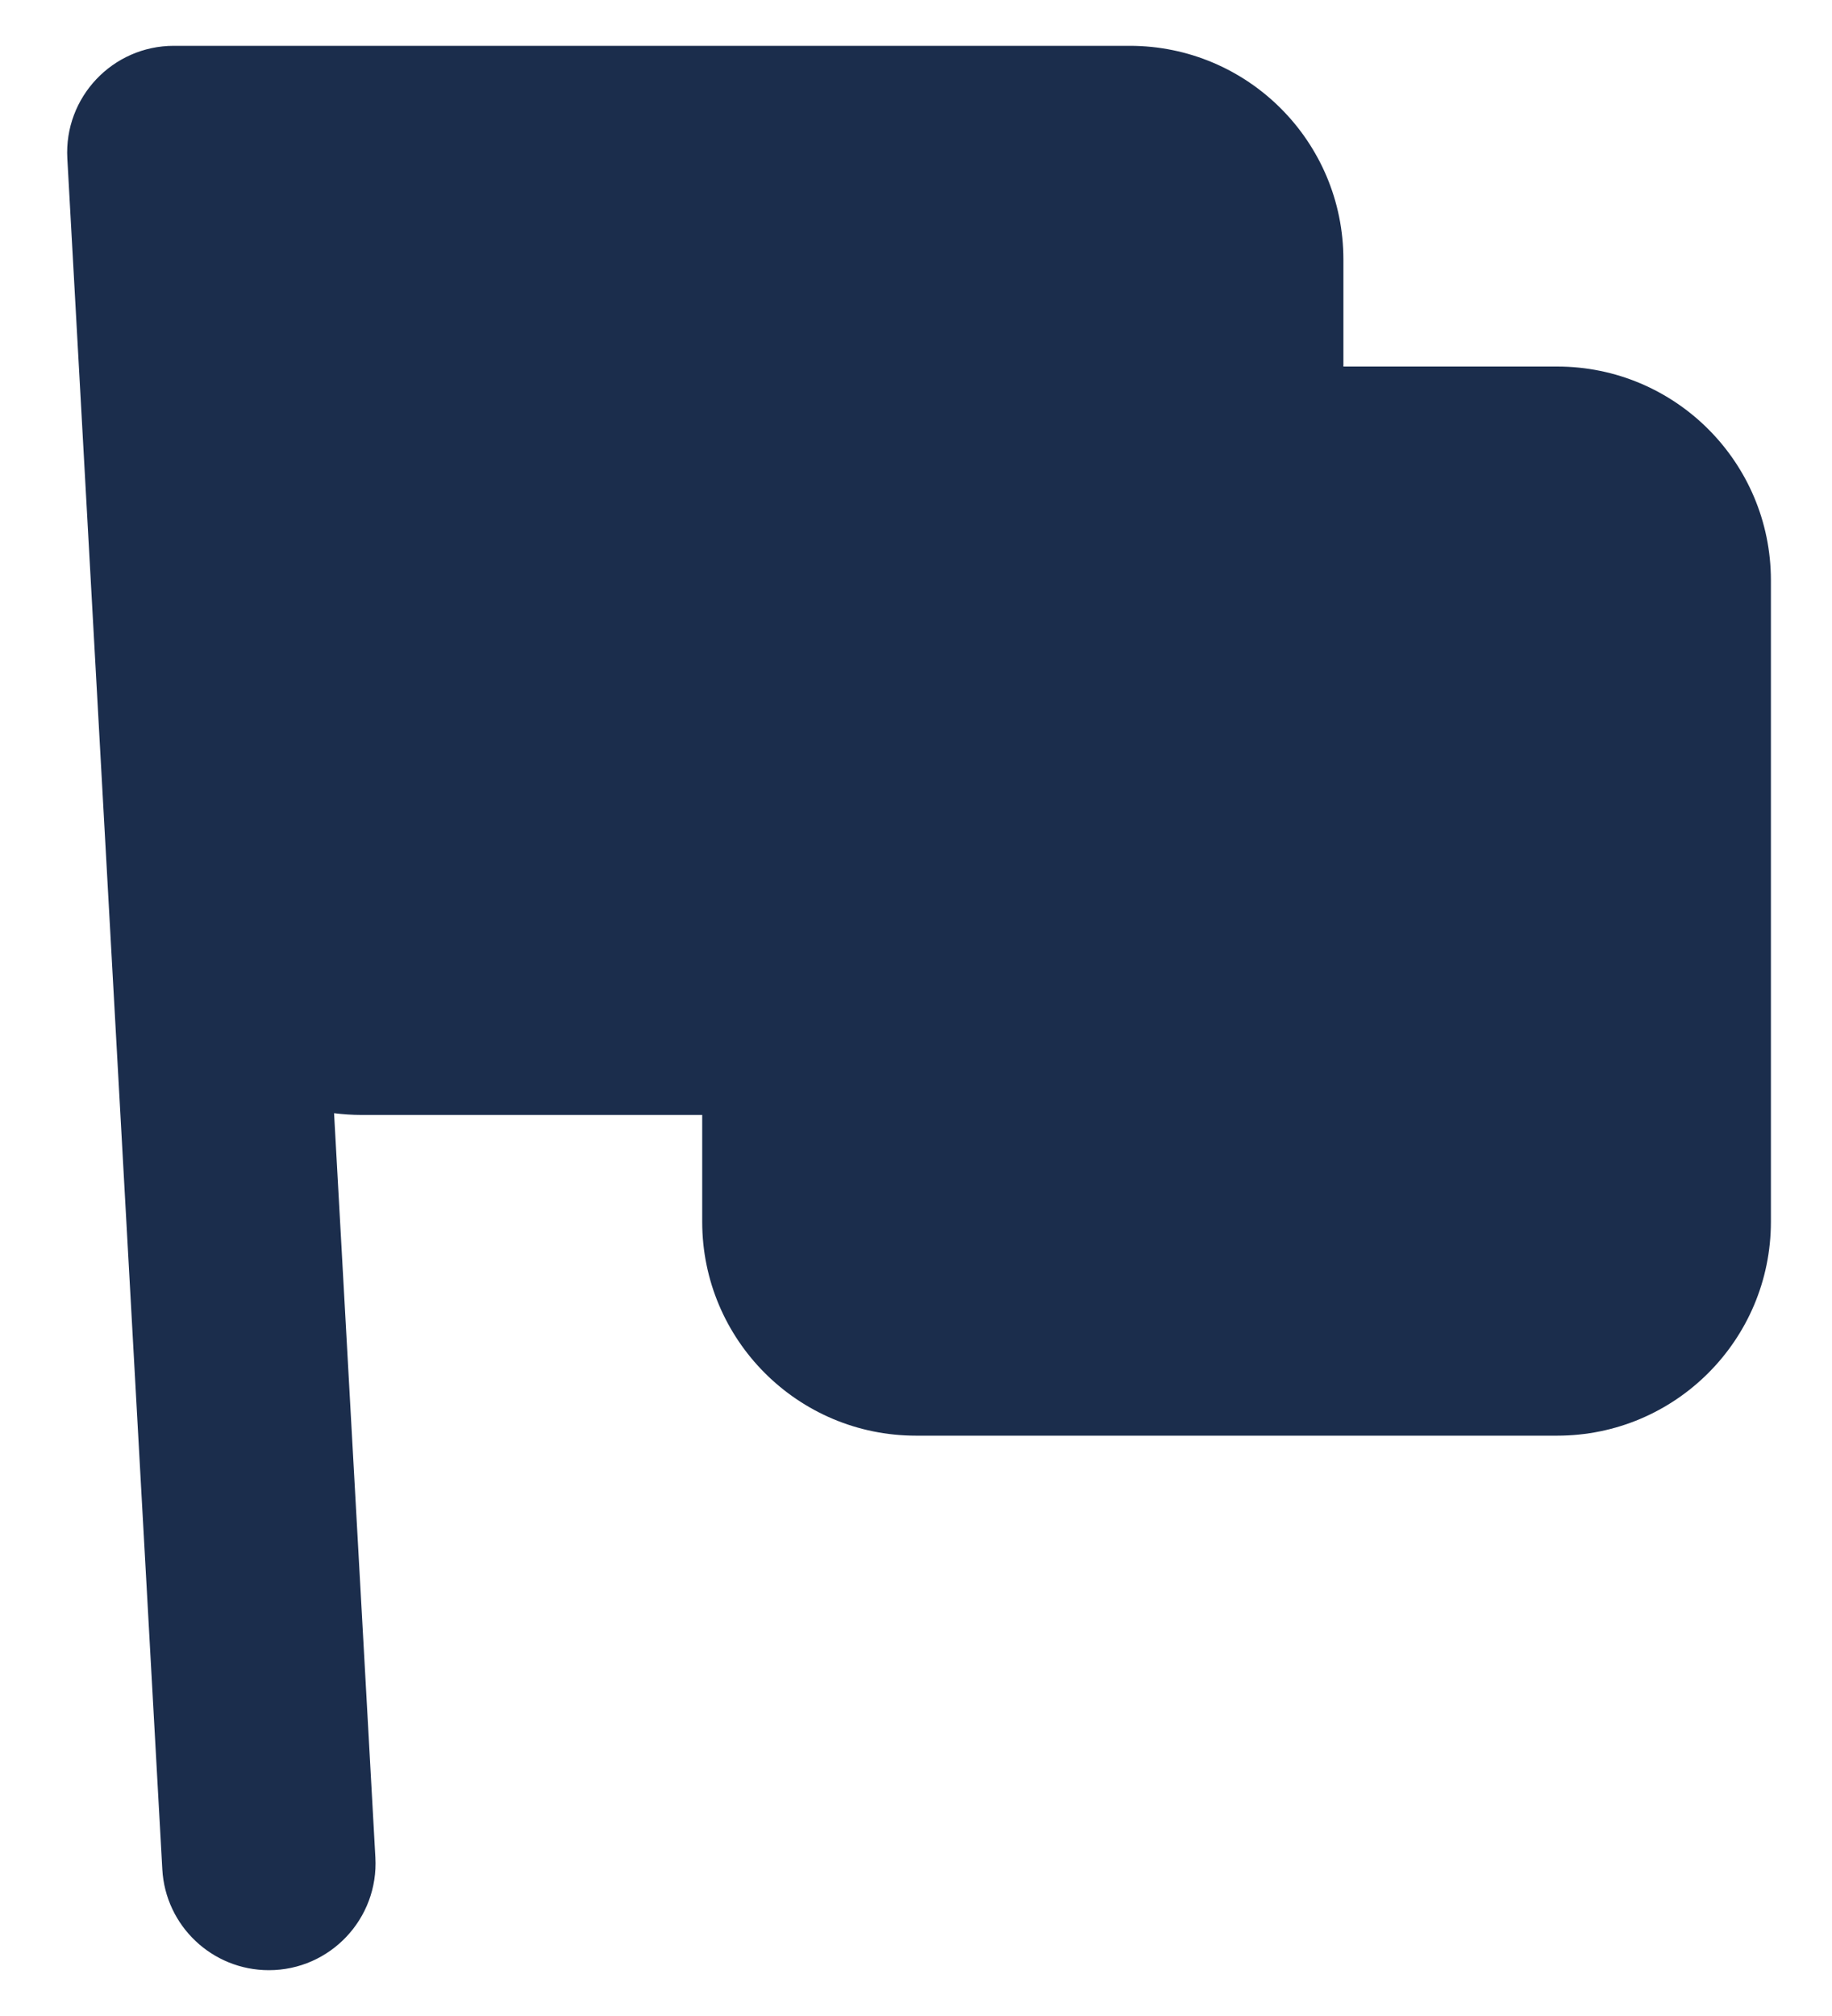 <?xml version="1.0" encoding="UTF-8"?> <svg xmlns="http://www.w3.org/2000/svg" width="20" height="22" viewBox="0 0 20 22" fill="none"><path d="M1.898 0.5C1.229 0.5 0.698 1.062 0.735 1.729L1.772 20.4C1.806 21.017 2.317 21.5 2.935 21.5C3.604 21.5 4.135 20.938 4.098 20.27L3.647 12.148C3.745 12.16 3.844 12.167 3.945 12.167H7.666V13.333C7.666 14.622 8.711 15.667 10 15.667H17C18.288 15.667 19.333 14.622 19.333 13.333V6.333C19.333 5.045 18.288 4 17 4H14.666V2.833C14.666 1.545 13.622 0.5 12.333 0.5H1.956C1.946 0.5 1.936 0.5 1.927 0.5C1.917 0.5 1.907 0.5 1.898 0.5Z" fill="#1B2D4C"></path></svg> 